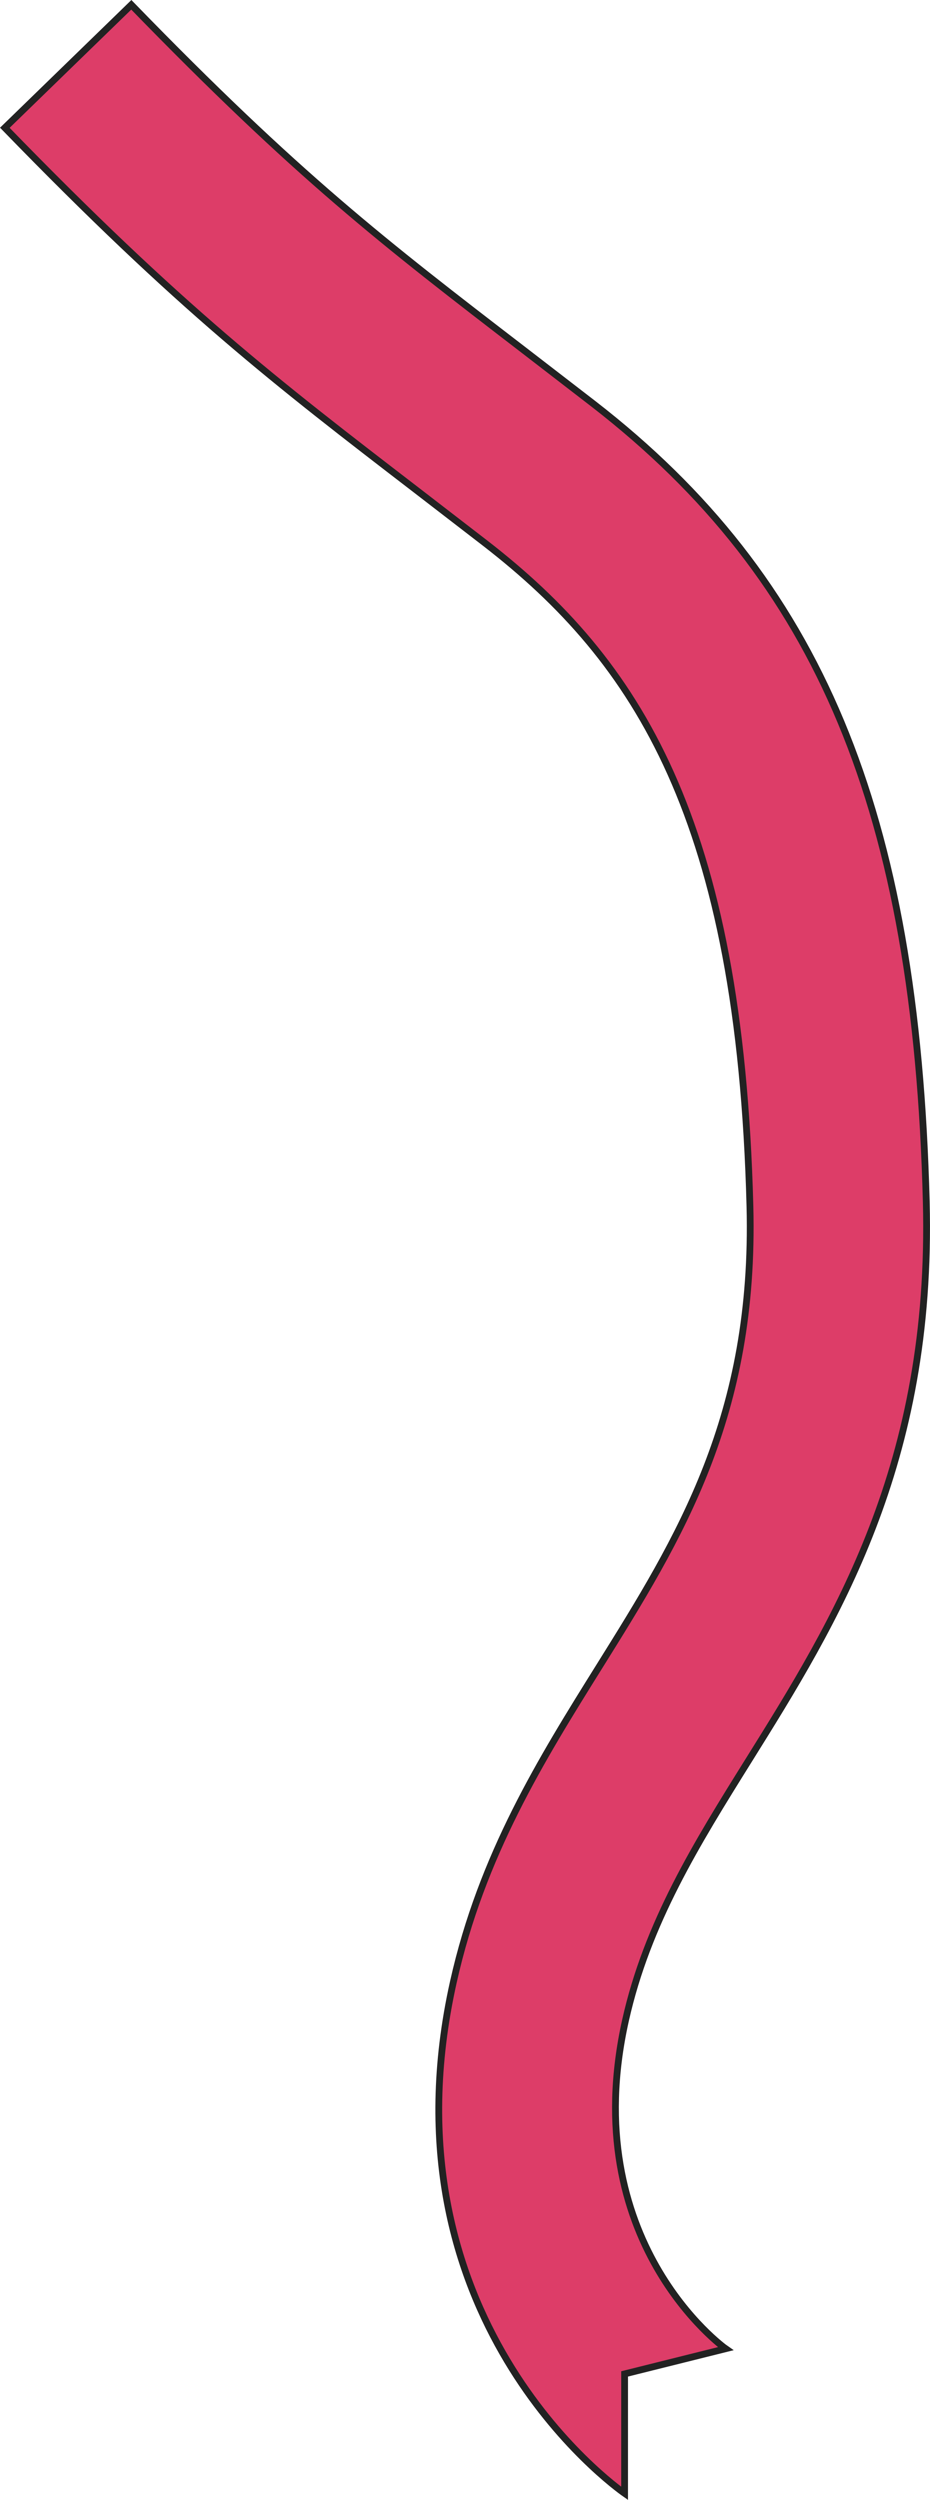 <svg xmlns="http://www.w3.org/2000/svg" width="137.107" height="368.306"><path d="M92.082 367.346c-1.484-1.039-36.266-26-25.24-75.36 4.176-18.692 12.992-32.813 21.518-46.47 11.828-18.945 23-36.839 22.2-67.811-1.477-57.116-16.654-80.343-38.99-97.646l-10.158-7.826C40.49 56.163 26.67 45.547.712 18.824L19.36.707c24.646 25.37 37.16 34.982 57.893 50.907l10.242 7.892c33.357 25.84 47.57 59.89 49.061 117.528 1 38.783-13.416 61.876-26.137 82.251-7.709 12.348-14.99 24.011-18.2 38.369-7.271 32.55 14.537 48.226 14.76 48.38l-14.895 3.715z" fill="#dd3d68" stroke="#222"/></svg>